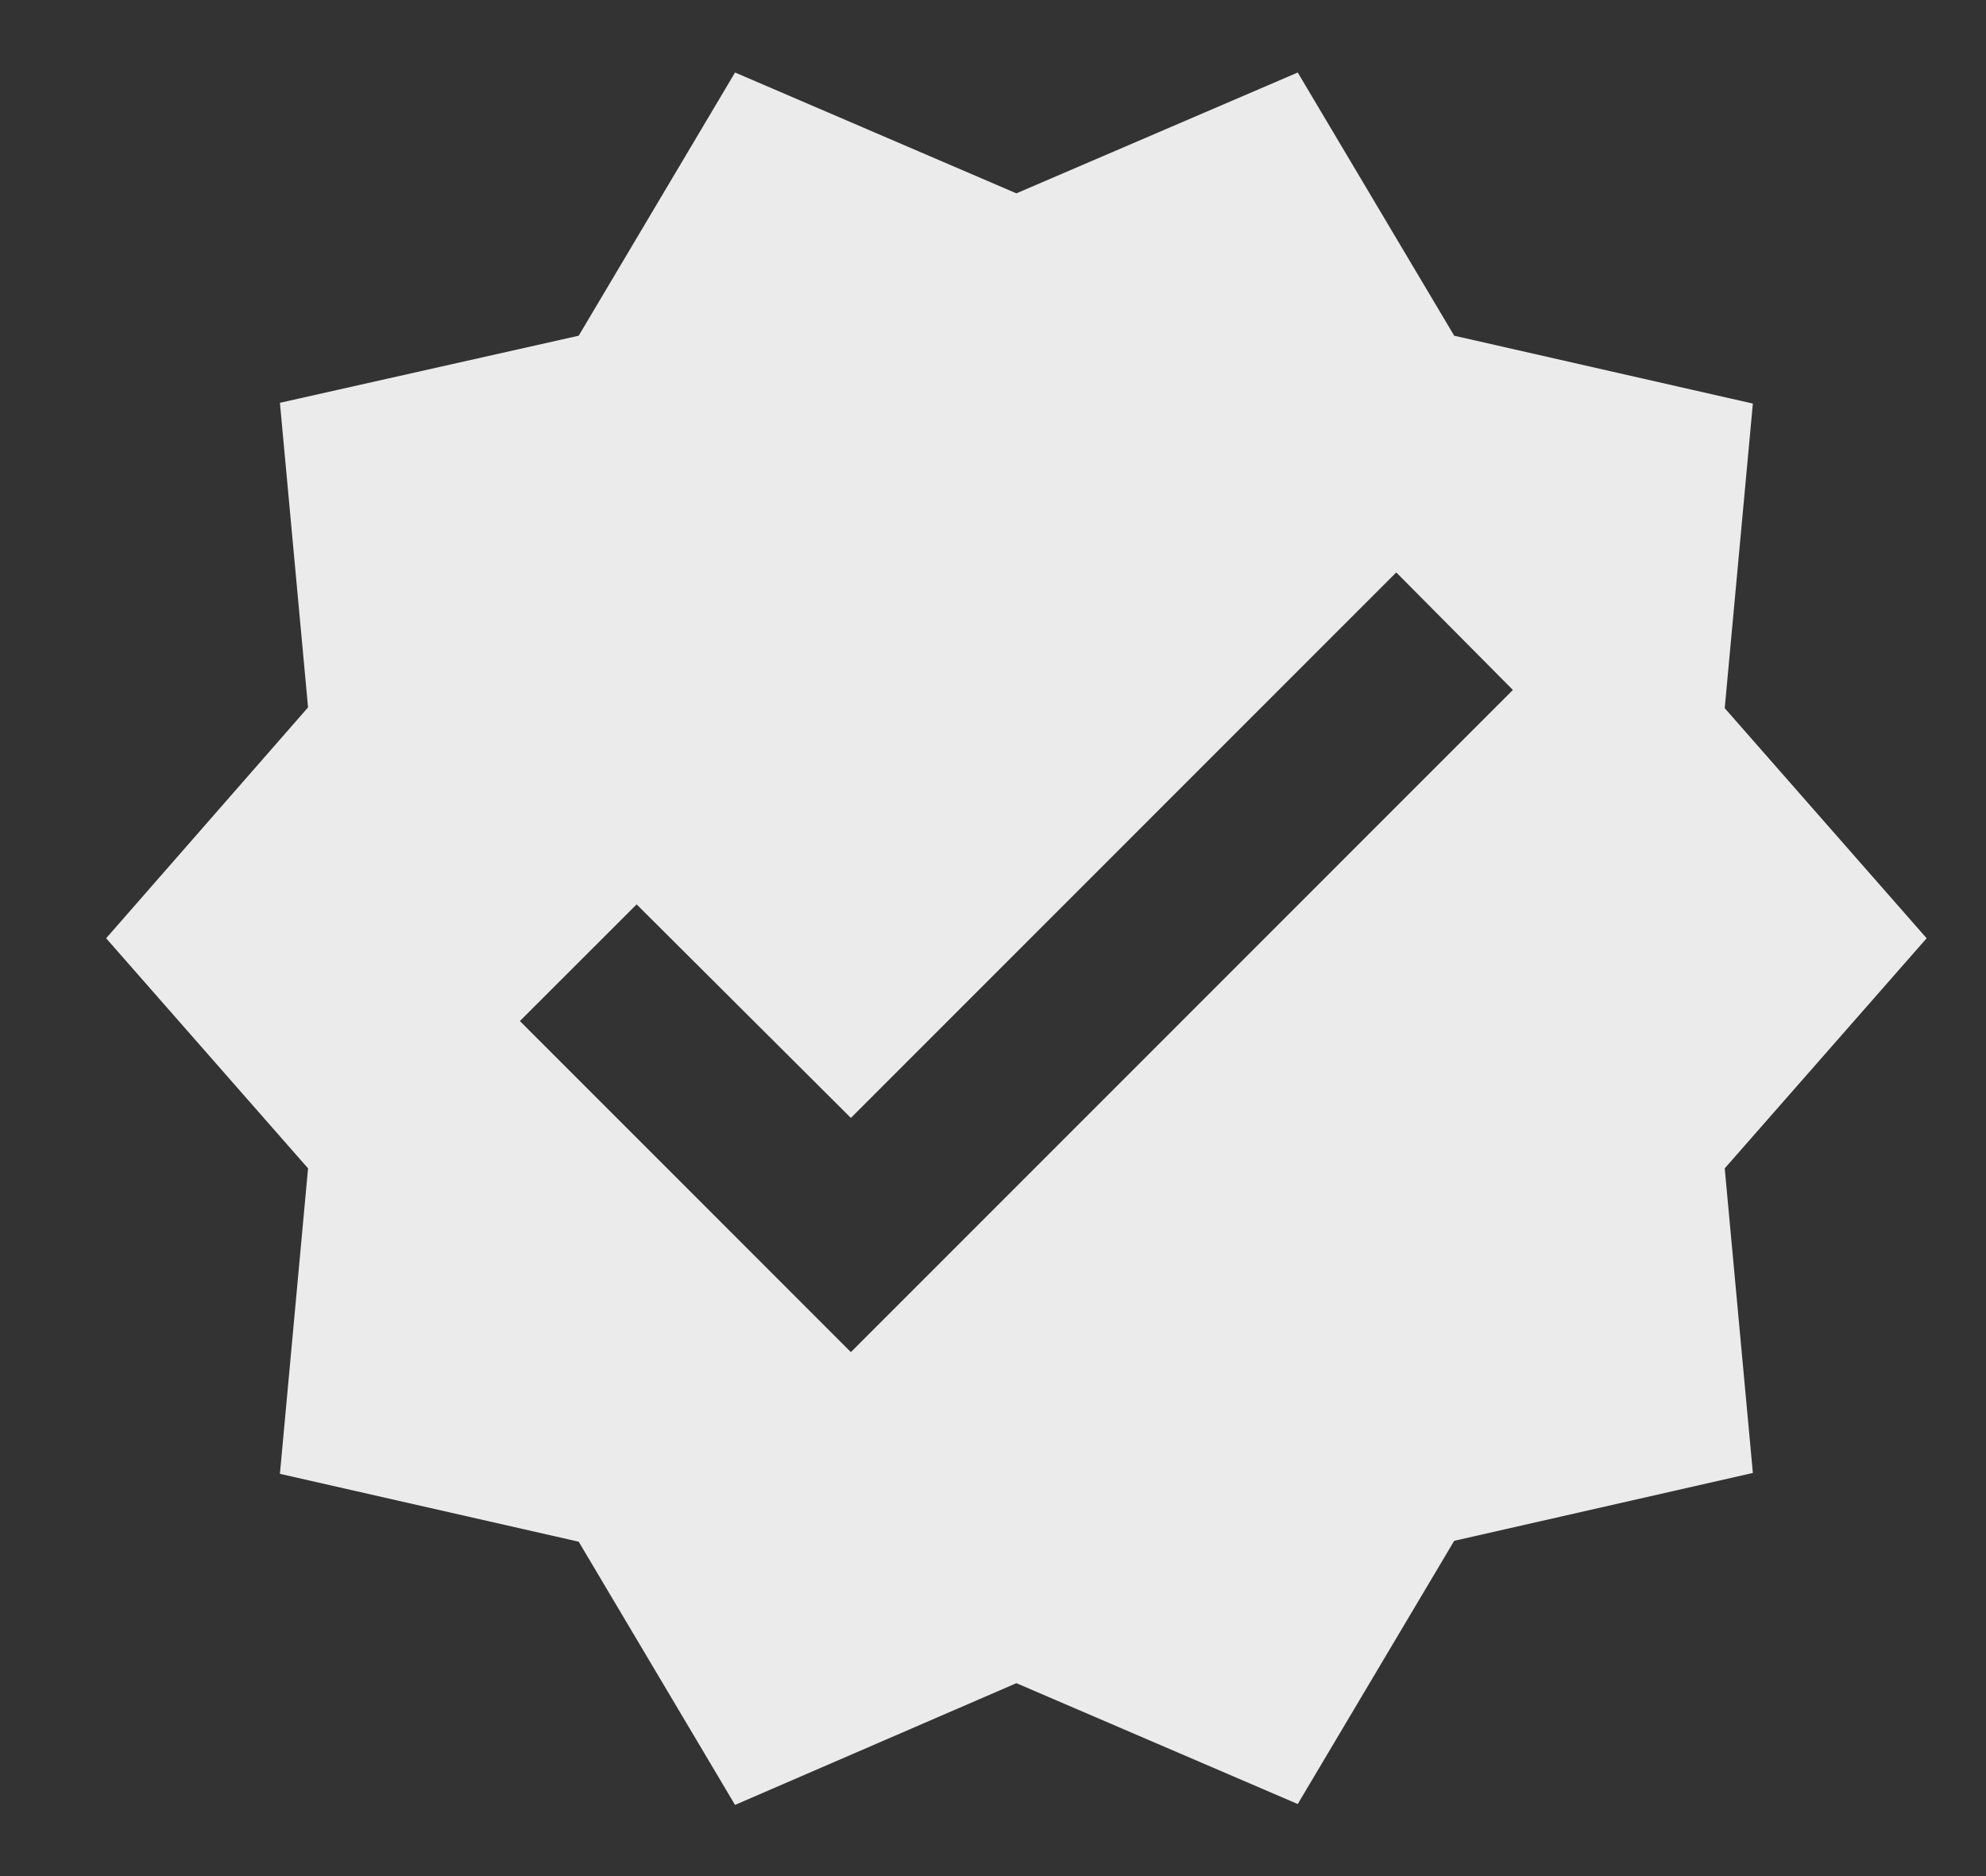 <svg xmlns="http://www.w3.org/2000/svg" width="18" height="17" viewBox="0 0 18 17" fill="none"><rect x="0" y="0" width="18" height="17" fill="#333333" stroke="none"/><path d="M17.462 8.502L15.632 6.417L15.887 3.657L13.18 3.042L11.762 0.657L9.212 1.752L6.662 0.657L5.245 3.042L2.537 3.65L2.792 6.41L0.962 8.502L2.792 10.587L2.537 13.355L5.245 13.97L6.662 16.355L9.212 15.252L11.762 16.347L13.18 13.962L15.887 13.347L15.632 10.587L17.462 8.502ZM7.712 12.252L4.712 9.252L5.77 8.195L7.712 10.13L12.655 5.187L13.712 6.252L7.712 12.252Z" fill="white" fill-opacity="0.9"></path></svg>